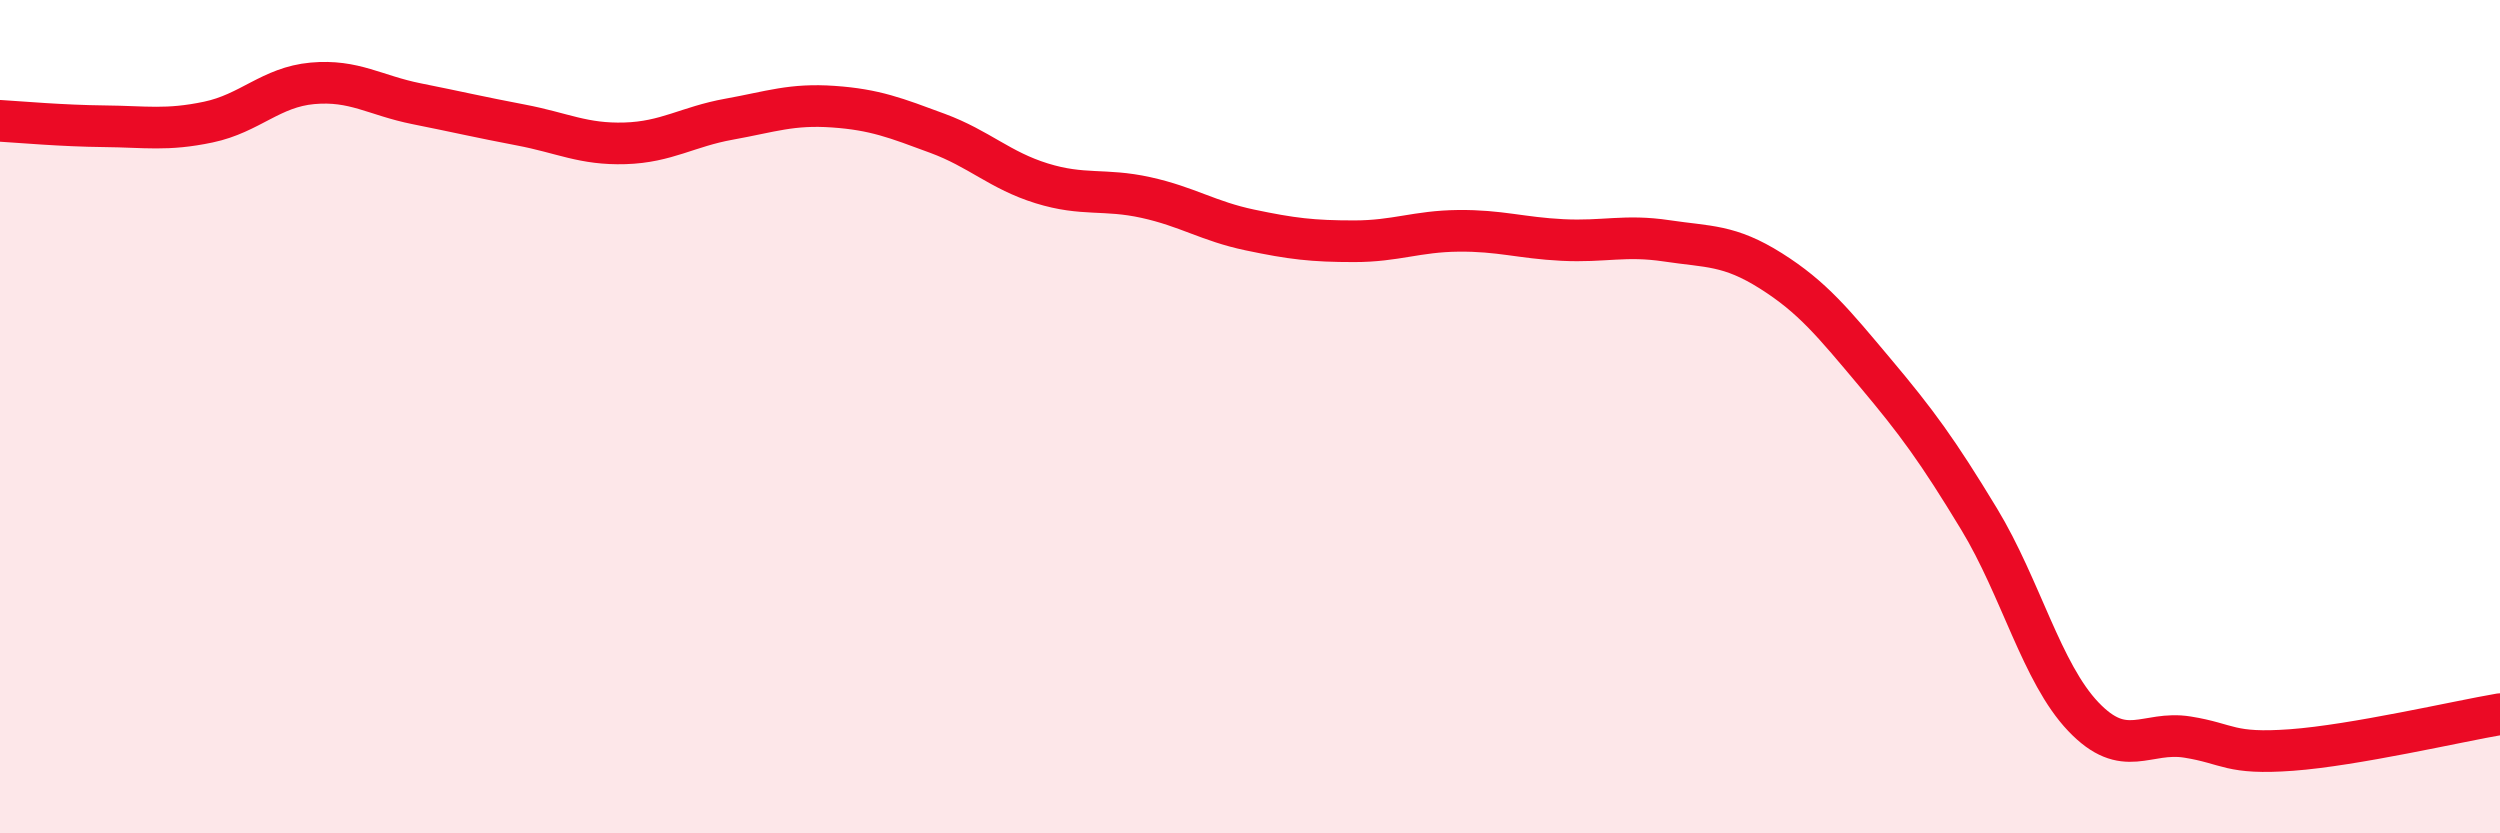 
    <svg width="60" height="20" viewBox="0 0 60 20" xmlns="http://www.w3.org/2000/svg">
      <path
        d="M 0,2.9 C 0.5,2.93 1.5,3.02 2.5,3.03 C 3.5,3.04 4,3.14 5,2.93 C 6,2.72 6.5,2.09 7.5,2 C 8.5,1.91 9,2.29 10,2.49 C 11,2.69 11.5,2.81 12.5,3 C 13.5,3.19 14,3.47 15,3.44 C 16,3.41 16.5,3.04 17.5,2.86 C 18.5,2.68 19,2.49 20,2.56 C 21,2.63 21.5,2.83 22.5,3.2 C 23.5,3.57 24,4.09 25,4.4 C 26,4.71 26.5,4.52 27.5,4.74 C 28.5,4.96 29,5.31 30,5.52 C 31,5.73 31.5,5.79 32.5,5.79 C 33.5,5.79 34,5.55 35,5.54 C 36,5.53 36.5,5.71 37.5,5.76 C 38.5,5.81 39,5.63 40,5.78 C 41,5.93 41.5,5.87 42.5,6.5 C 43.5,7.13 44,7.75 45,8.94 C 46,10.13 46.5,10.81 47.5,12.46 C 48.5,14.11 49,16.15 50,17.2 C 51,18.25 51.5,17.53 52.5,17.69 C 53.5,17.85 53.5,18.11 55,18 C 56.5,17.89 59,17.31 60,17.14L60 20L0 20Z"
        fill="#EB0A25"
        opacity="0.1"
        stroke-linecap="round"
        stroke-linejoin="round"
      />
      <path
        d="M 0,2.9 C 0.5,2.93 1.5,3.02 2.5,3.03 C 3.5,3.04 4,3.14 5,2.93 C 6,2.72 6.5,2.09 7.5,2 C 8.5,1.91 9,2.29 10,2.49 C 11,2.69 11.5,2.81 12.5,3 C 13.5,3.19 14,3.47 15,3.44 C 16,3.41 16.5,3.04 17.5,2.86 C 18.5,2.68 19,2.49 20,2.56 C 21,2.63 21.5,2.83 22.5,3.2 C 23.5,3.57 24,4.09 25,4.4 C 26,4.71 26.5,4.52 27.5,4.74 C 28.5,4.96 29,5.31 30,5.52 C 31,5.73 31.5,5.79 32.5,5.79 C 33.5,5.79 34,5.55 35,5.54 C 36,5.53 36.5,5.71 37.5,5.76 C 38.5,5.81 39,5.63 40,5.78 C 41,5.93 41.5,5.87 42.5,6.5 C 43.5,7.13 44,7.75 45,8.94 C 46,10.13 46.5,10.81 47.5,12.46 C 48.5,14.11 49,16.15 50,17.2 C 51,18.25 51.5,17.53 52.5,17.69 C 53.5,17.85 53.5,18.11 55,18 C 56.5,17.89 59,17.31 60,17.14"
        stroke="#EB0A25"
        stroke-width="1"
        fill="none"
        stroke-linecap="round"
        stroke-linejoin="round"
      />
    </svg>
  